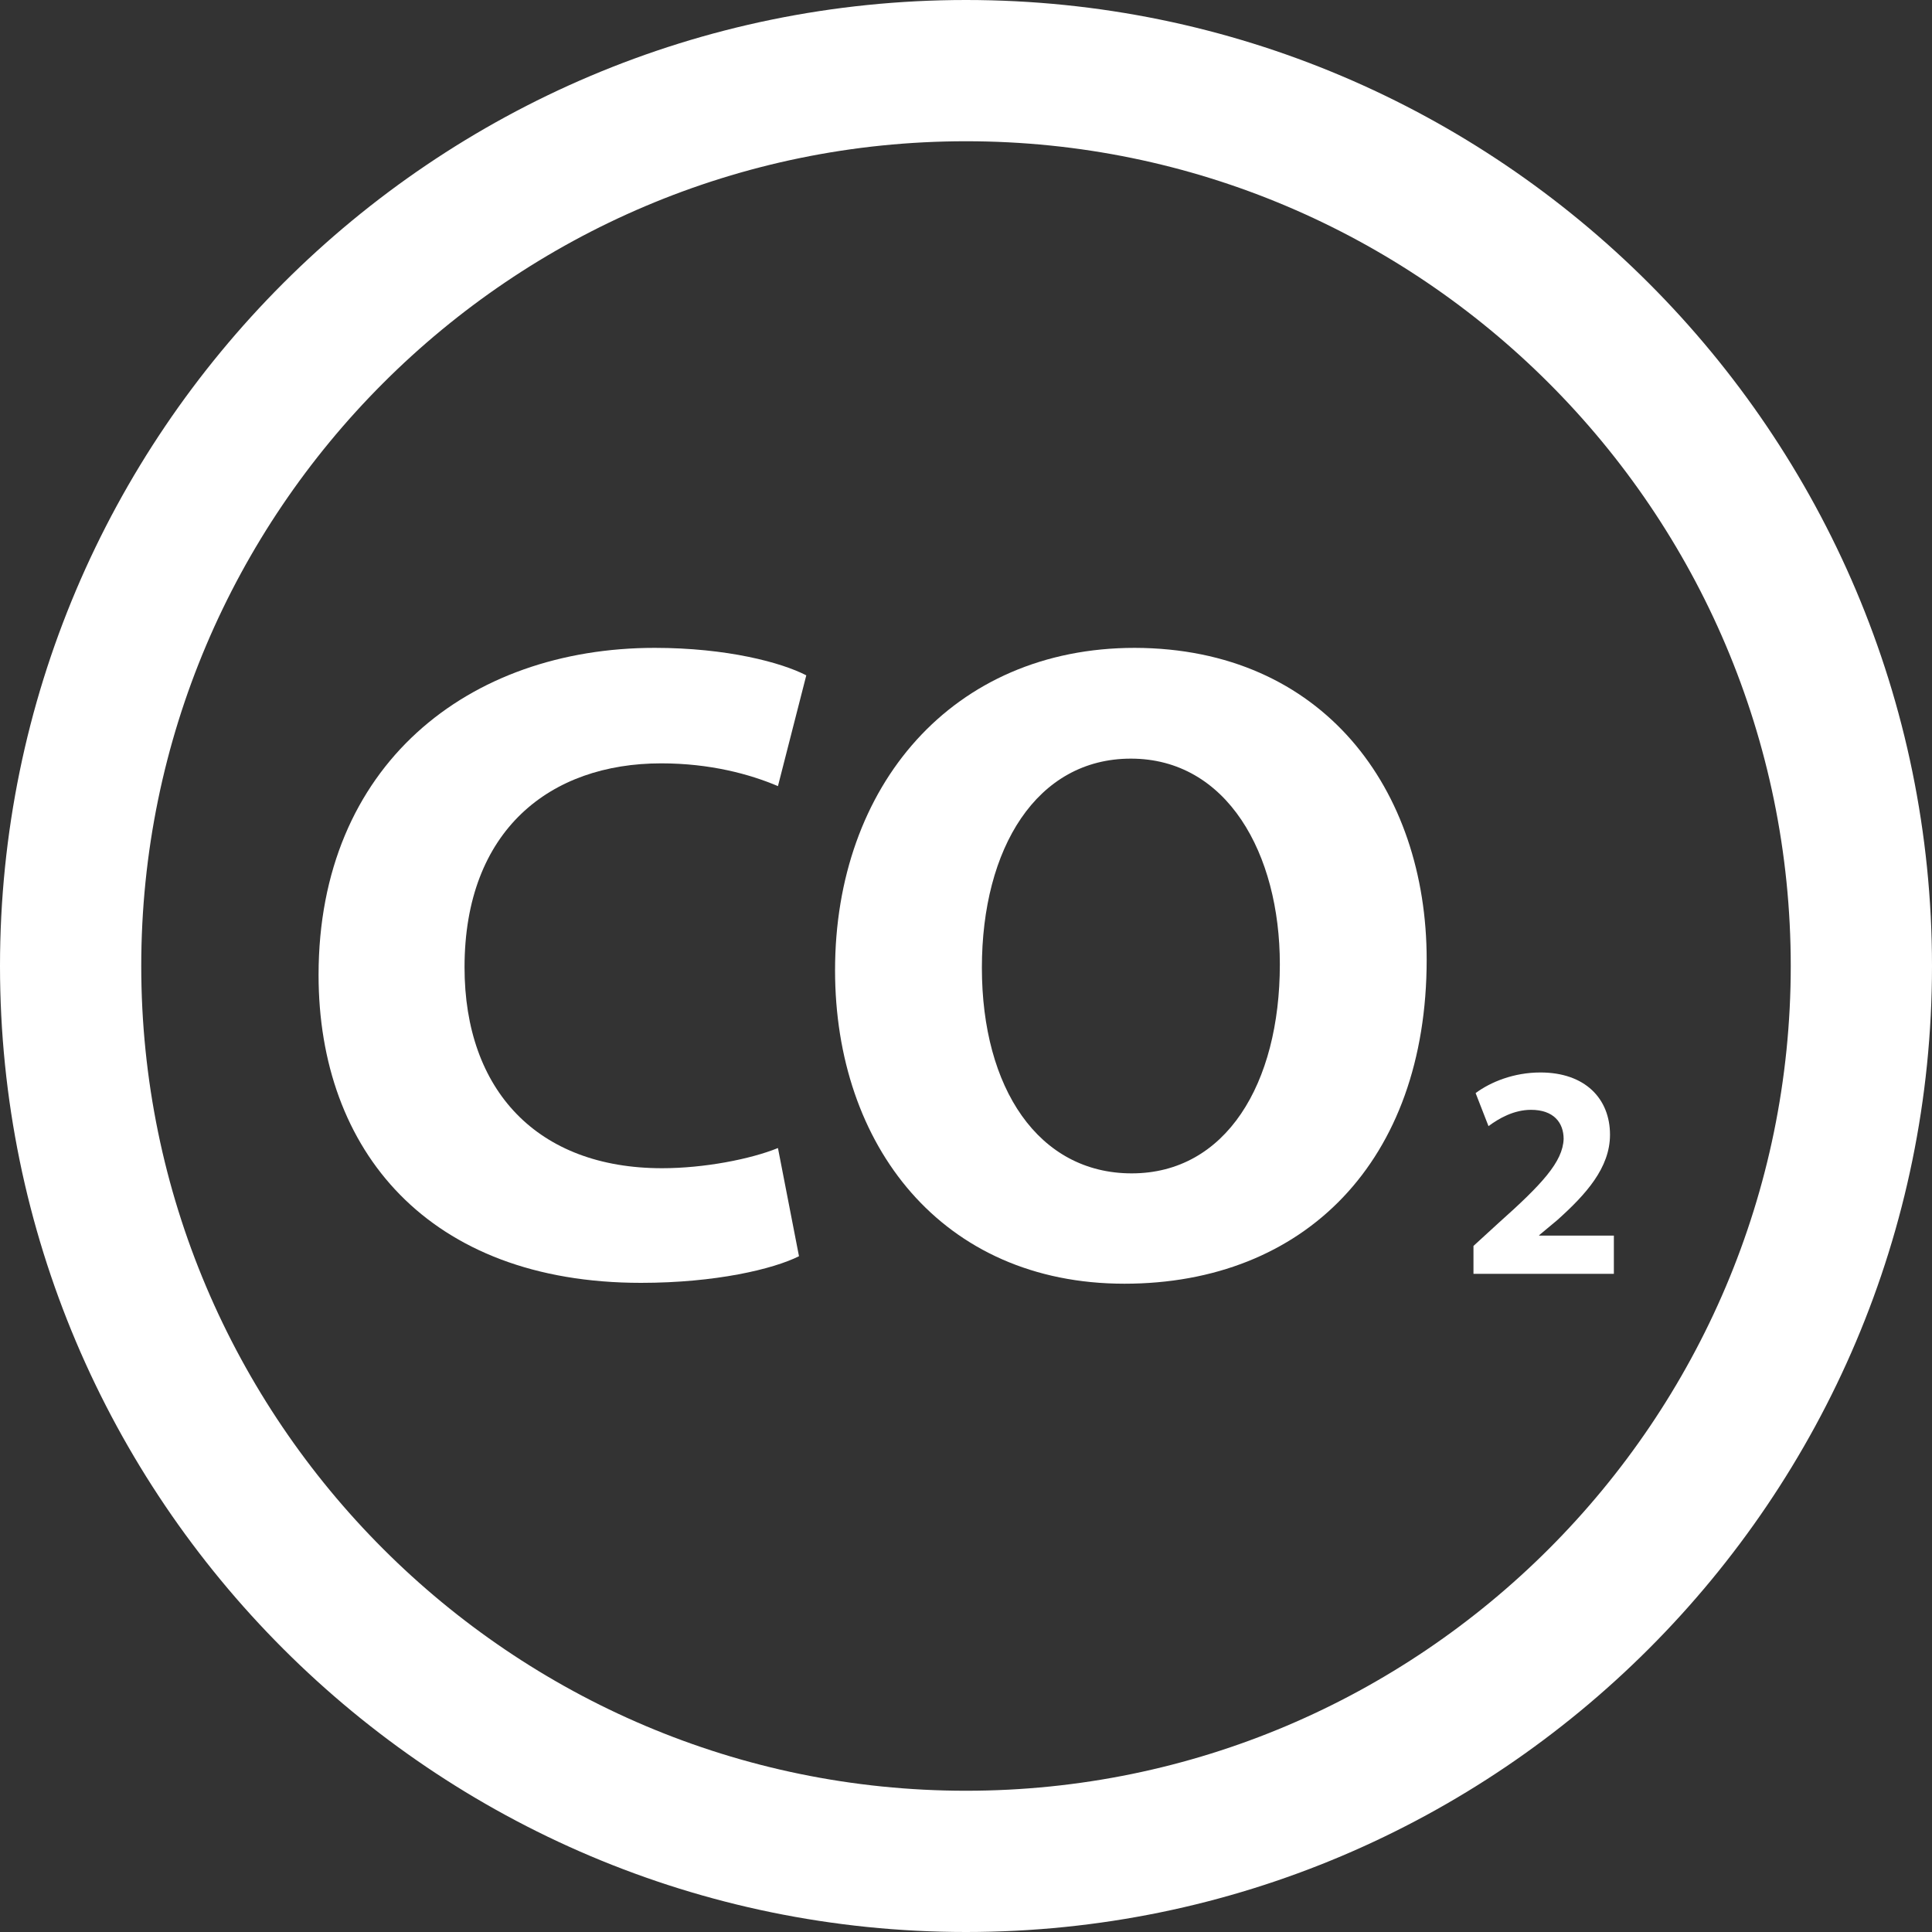 <?xml version="1.0" encoding="utf-8"?>
<!-- Generator: Adobe Illustrator 19.2.1, SVG Export Plug-In . SVG Version: 6.00 Build 0)  -->
<svg version="1.1" id="Layer_1" xmlns="http://www.w3.org/2000/svg" xmlns:xlink="http://www.w3.org/1999/xlink" x="0px" y="0px"
	 viewBox="0 0 450 450" style="enable-background:new 0 0 450 450;" xml:space="preserve">
<rect x="0" y="0" width="450" height="450" fill="#333333" stroke="none"/>
<style type="text/css">
	.st0{fill:#FFFFFF;}
</style>
<g>
	<path class="st0" d="M225,32.9C119.1,32.9,32.9,119.1,32.9,225c0,105.9,86.2,192.1,192.1,192.1c105.9,0,192.1-86.2,192.1-192.1
		C417.1,119.1,330.9,32.9,225,32.9 M225,450C100.9,450,0,349.1,0,225C0,100.9,100.9,0,225,0c124.1,0,225,100.9,225,225
		C450,349.1,349.1,450,225,450"/>
	<path class="st0" d="M186.1,292.6c-6,3-19.4,6.2-36.8,6.2c-49.5,0-75.1-30.8-75.1-71.7c0-48.9,34.9-76.2,78.3-76.2
		c16.8,0,29.5,3.4,35.3,6.4l-6.6,25.8c-6.6-2.8-15.8-5.3-27.2-5.3c-25.8,0-45.8,15.5-45.8,47.5c0,28.7,17,46.8,46,46.8
		c9.8,0,20.6-2.1,27-4.7L186.1,292.6z"/>
	<path class="st0" d="M228.7,225.4c0,28.1,13.2,47.9,34.9,47.9c21.9,0,34.5-20.8,34.5-48.7c0-25.8-12.3-47.9-34.7-47.9
		C241.5,176.7,228.7,197.5,228.7,225.4 M332.3,223.5c0,47-28.5,75.5-70.4,75.5c-42.5,0-67.4-32.2-67.4-73c0-43,27.4-75.1,69.8-75.1
		C308.2,151,332.3,183.9,332.3,223.5"/>
	<path class="st0" d="M343.2,296.7v-6.5l5.9-5.4c10.1-9,14.9-14.2,15.1-19.5c0-3.8-2.3-6.8-7.6-6.8c-4,0-7.5,2-9.9,3.8l-3-7.7
		c3.5-2.6,8.9-4.8,15.1-4.8c10.4,0,16.2,6.1,16.2,14.5c0,7.7-5.6,13.9-12.3,19.9l-4.2,3.5v0.1h17.4v8.9H343.2z"/>
</g>
</svg>
